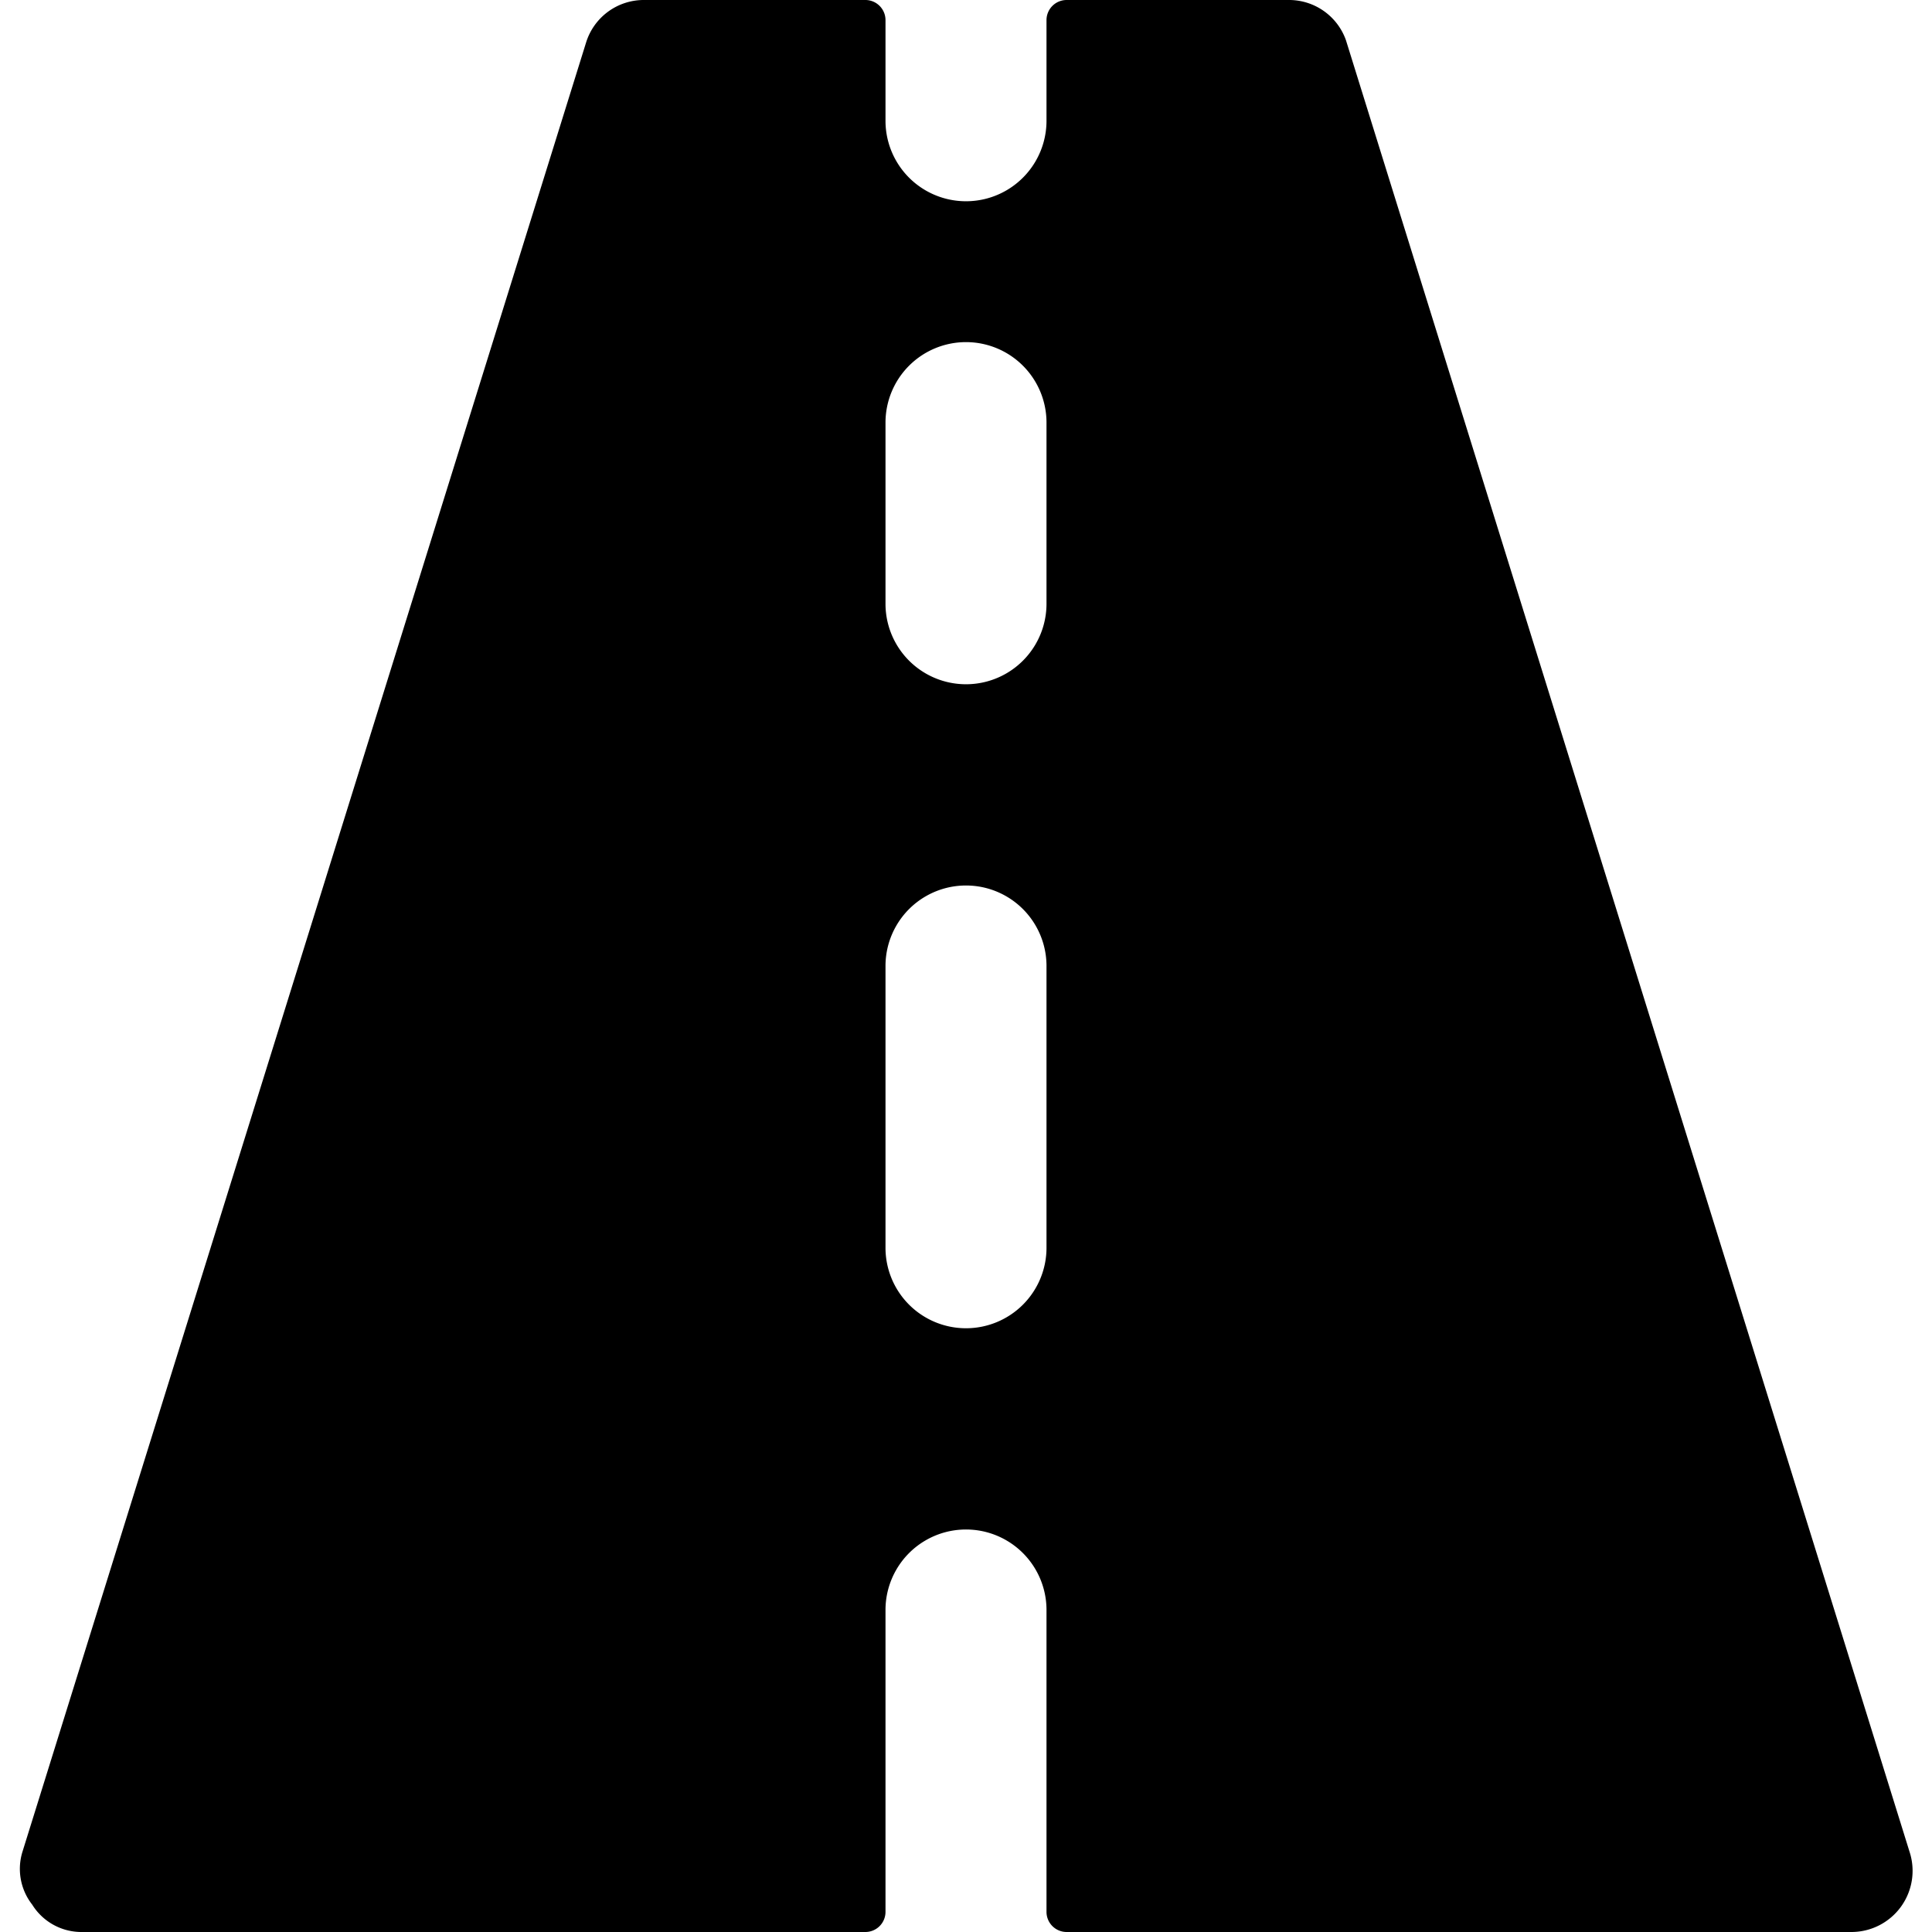 <svg xmlns="http://www.w3.org/2000/svg" viewBox="0 0 24 24" id="Road-Straight--Streamline-Ultimate"><desc>Road Straight Streamline Icon: https://streamlinehq.com</desc><path d="m23.72 23 -7 -22.5A0.75 0.75 0 0 0 16 0h-2.75a0.25 0.25 0 0 0 -0.25 0.25V1.5a1 1 0 0 1 -2 0V0.25a0.25 0.25 0 0 0 -0.25 -0.25H8a0.75 0.75 0 0 0 -0.72 0.53L0.28 23a0.72 0.72 0 0 0 0.12 0.66 0.72 0.72 0 0 0 0.6 0.34h9.75a0.25 0.25 0 0 0 0.25 -0.25V20a1 1 0 0 1 2 0v3.75a0.25 0.25 0 0 0 0.25 0.25H23a0.76 0.76 0 0 0 0.72 -1ZM12 4.25a1 1 0 0 1 1 1V7.5a1 1 0 0 1 -2 0V5.25a1 1 0 0 1 1 -1Zm0 12.25a1 1 0 0 1 -1 -1V12a1 1 0 0 1 2 0v3.5a1 1 0 0 1 -1 1Z" fill="#000000" stroke-width="1"></path></svg>
